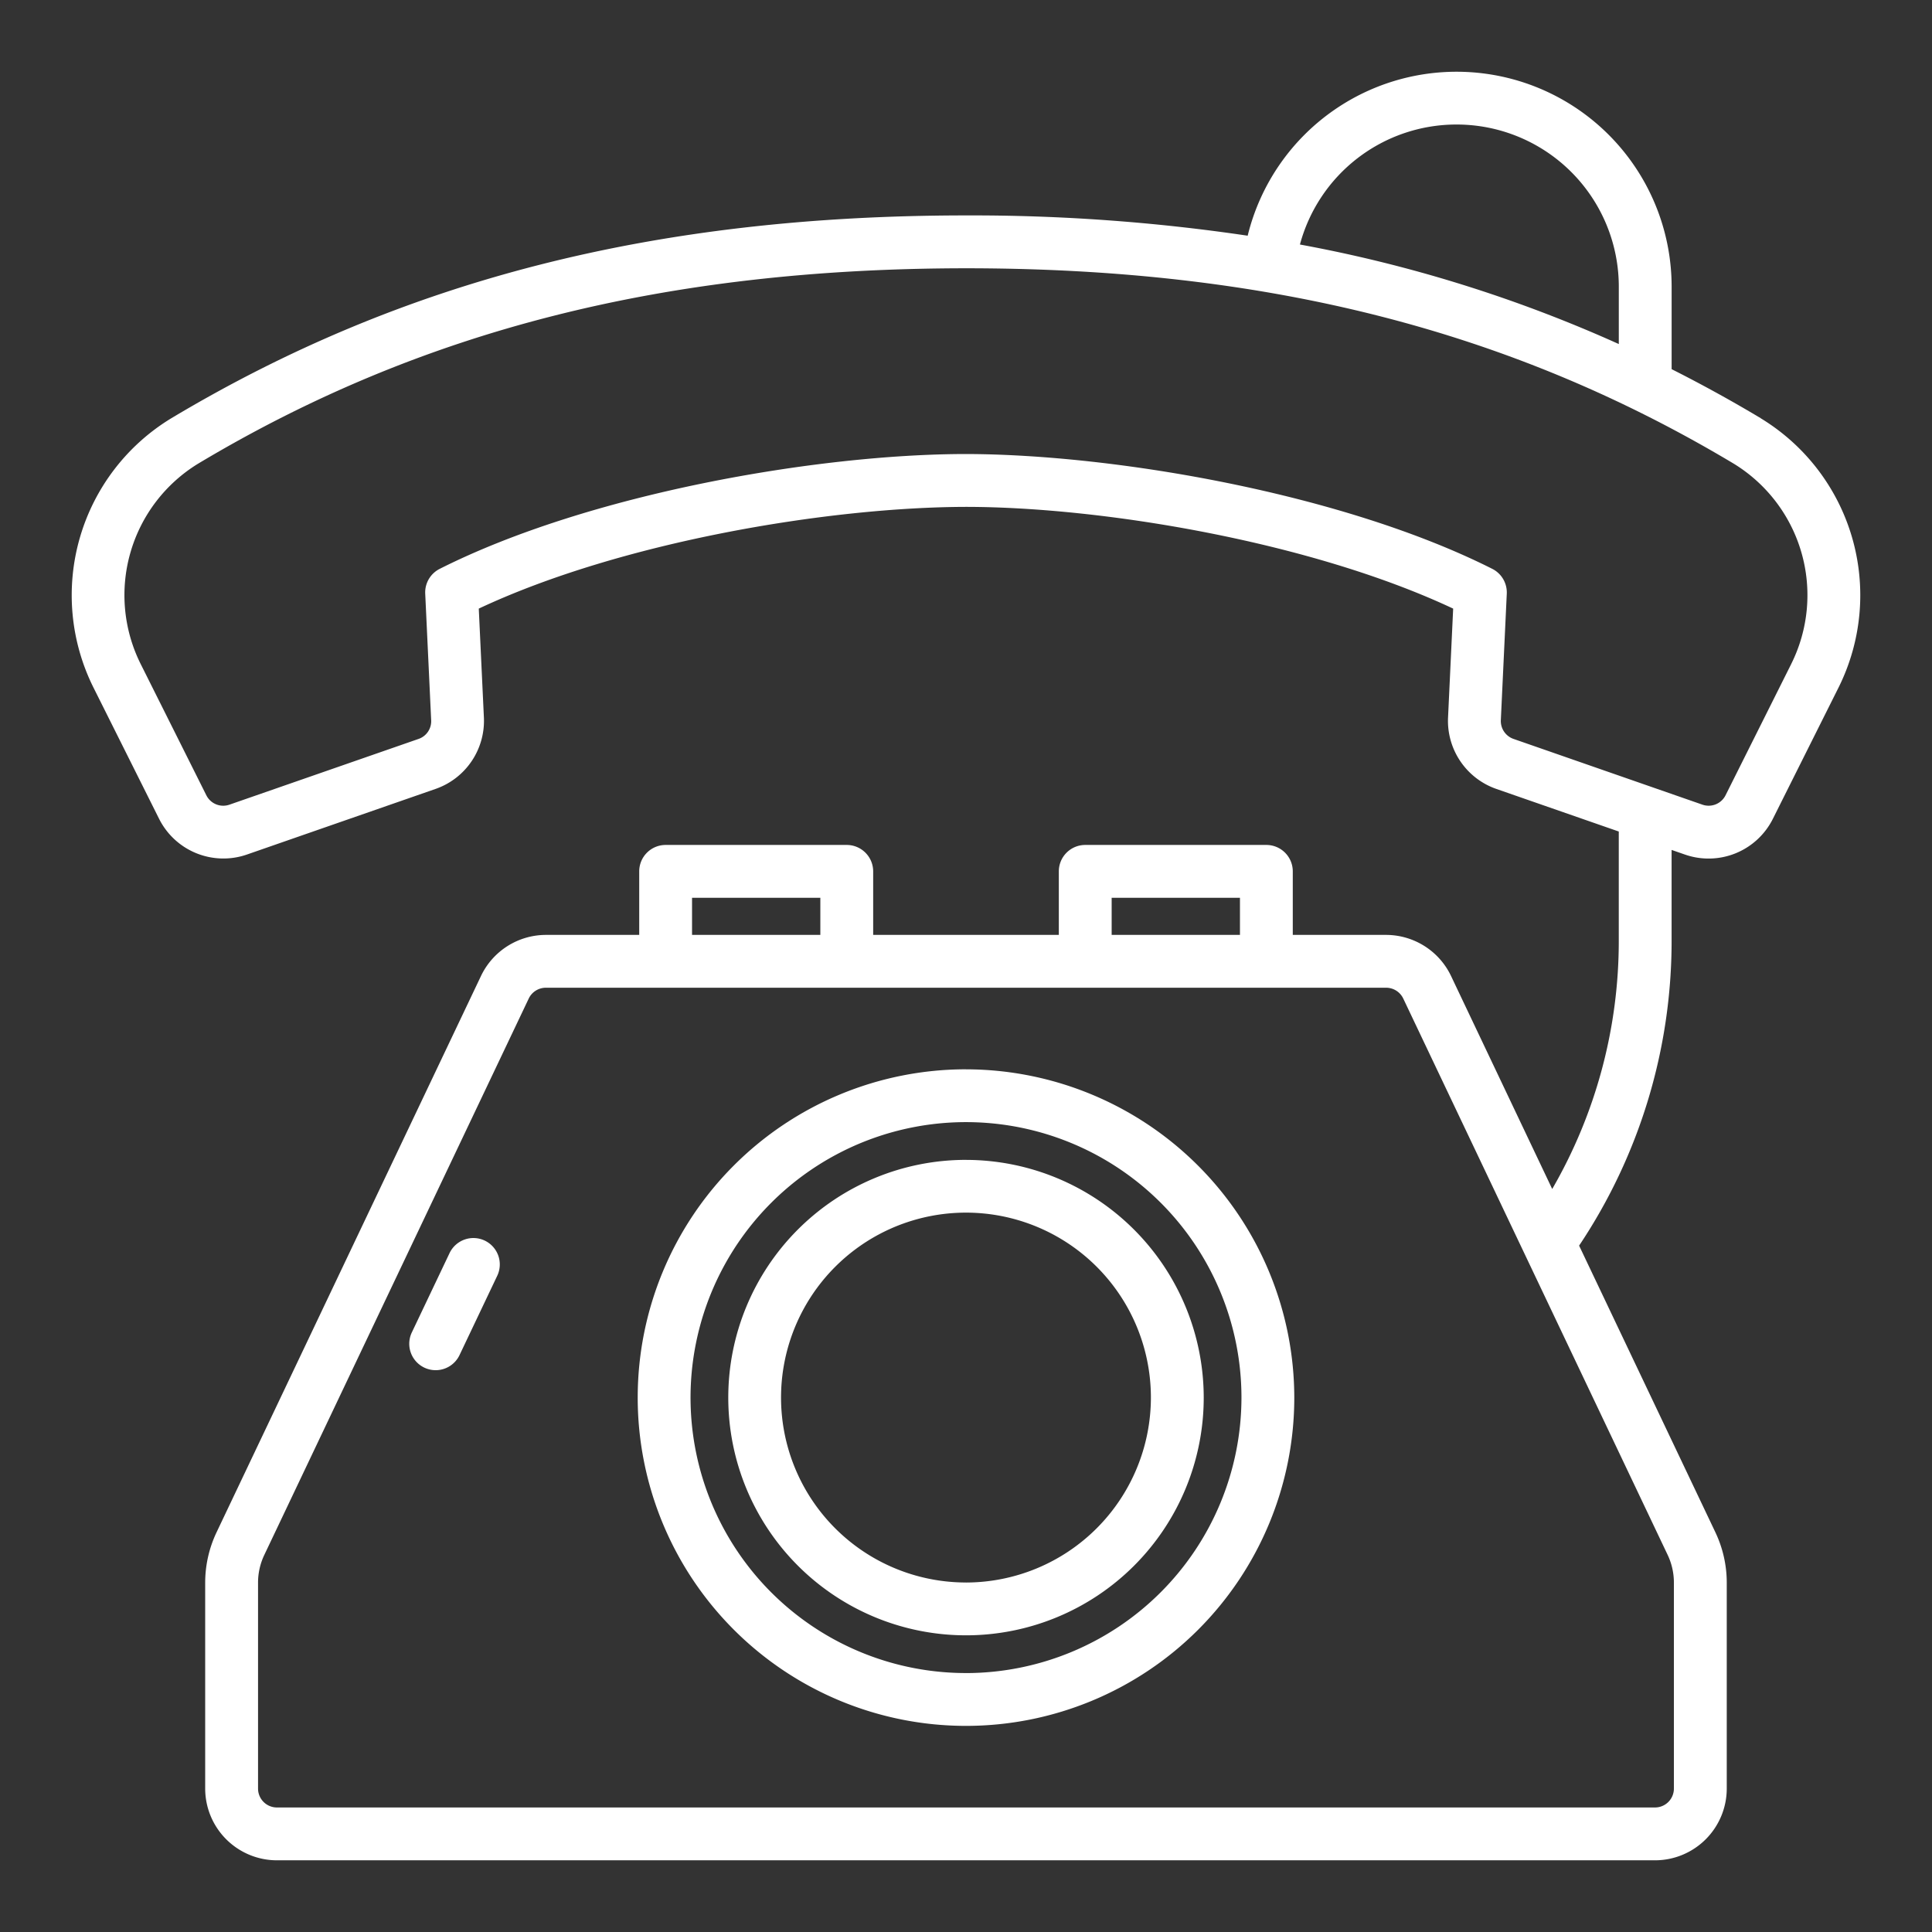 <svg width="64" height="64" fill="none" xmlns="http://www.w3.org/2000/svg"><rect width="100%" height="100%" fill="#333333" stroke="none"/><path d="M16.057 41.096a.875.875 0 00-1.165.415l-1.25 2.628a.874.874 0 101.58.751l1.25-2.629a.875.875 0 00-.415-1.165zM32 35.422A10.875 10.875 0 1042.875 46.3 10.888 10.888 0 0032 35.423zm0 20a9.125 9.125 0 119.125-9.122A9.136 9.136 0 0132 55.423z" fill="#fff"/><path d="M32 38.422a7.875 7.875 0 107.875 7.878A7.883 7.883 0 0032 38.423zm0 14a6.126 6.126 0 116.125-6.122A6.132 6.132 0 0132 52.423z" fill="#fff"/><path d="M58.329 13.855a46.756 46.756 0 00-2.954-1.626V9.5a7.124 7.124 0 00-14.044-1.692 62.284 62.284 0 00-9.35-.672c-10.292.005-18.652 2.14-26.308 6.72a6.857 6.857 0 00-2.576 8.922l2.175 4.35a2.382 2.382 0 002.904 1.181l6.262-2.178a2.388 2.388 0 001.592-2.355l-.17-3.615c4.697-2.207 11.58-3.364 16.158-3.37 4.541.006 11.423 1.163 16.12 3.37l-.17 3.615a2.388 2.388 0 001.591 2.355l4.065 1.414v3.61a16.4 16.4 0 01-2.205 8.232l-3.354-7.062a2.387 2.387 0 00-2.145-1.355h-3.095v-2.105a.875.875 0 00-.875-.875h-6a.875.875 0 00-.875.875v2.105h-6.15v-2.105a.876.876 0 00-.875-.875h-6a.875.875 0 00-.875.875v2.105H18.08a2.385 2.385 0 00-2.144 1.355L7.172 50.763a3.9 3.9 0 00-.375 1.664v6.823a2.378 2.378 0 002.375 2.375h45.654a2.378 2.378 0 002.375-2.375v-6.823c0-.575-.129-1.144-.375-1.664l-4.516-9.5a18.15 18.15 0 003.064-10.108v-3l.447.155a2.38 2.38 0 002.905-1.18l2.176-4.35a6.857 6.857 0 00-2.574-8.923v-.002zM36.825 29.74h4.25v1.23h-4.25v-1.23zm-13.9 0h4.25v1.23h-4.25v-1.23zM55.45 52.427v6.823a.626.626 0 01-.625.625H9.173a.626.626 0 01-.625-.625v-6.823c0-.316.07-.627.205-.913l8.763-18.438a.628.628 0 01.565-.356h27.838a.628.628 0 01.565.357l8.762 18.437c.134.285.204.597.204.913zm-7.2-48.302A5.373 5.373 0 0153.625 9.5v1.897A45.934 45.934 0 0043.062 8.1a5.369 5.369 0 015.188-3.975zm11.087 17.87l-2.176 4.35a.626.626 0 01-.764.311l-6.261-2.179a.628.628 0 01-.419-.62l.197-4.19a.876.876 0 00-.48-.823c-4.94-2.49-12.5-3.798-17.455-3.804-4.915.007-12.473 1.315-17.413 3.804a.874.874 0 00-.48.822l.197 4.192a.62.62 0 01-.418.62L7.6 26.656a.625.625 0 01-.764-.31l-2.176-4.35a5.106 5.106 0 011.907-6.639c7.373-4.41 15.45-6.466 25.45-6.47 9.964.004 18.038 2.06 25.411 6.47a5.106 5.106 0 011.908 6.639l.002-.002z" fill="#fff"/></svg>